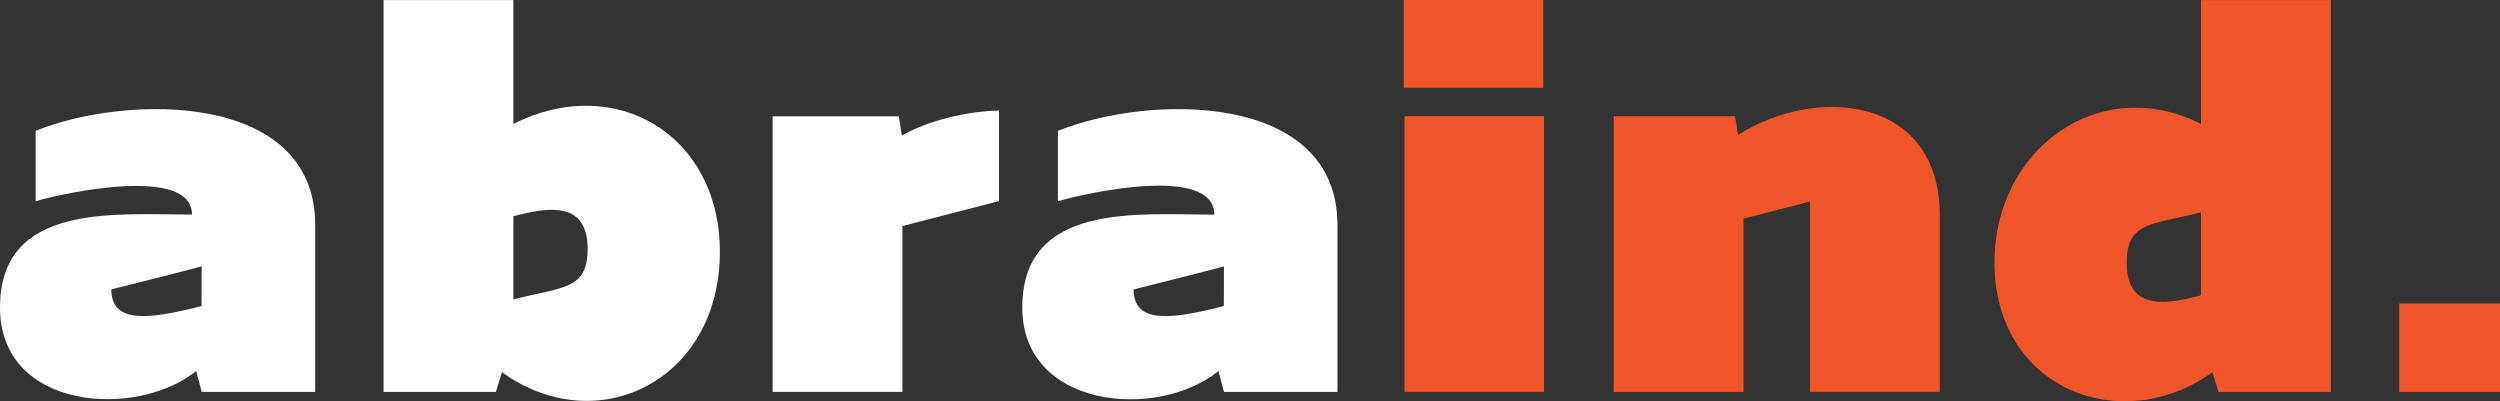 <?xml version="1.0" encoding="UTF-8"?> <svg xmlns="http://www.w3.org/2000/svg" width="81" height="13" viewBox="0 0 81 13" fill="none"><rect x="0" y="0" width="81" height="13" fill="#333333" stroke="none"/><g clip-path="url(#clip0_215_195)"><path d="M50 0H45.481V2.844H50V0Z" fill="#F1562A"></path><path d="M50.025 3.765H45.506V12.696H50.025V3.765Z" fill="#F1562A"></path><path fill-rule="evenodd" clip-rule="evenodd" d="M16.262 12.059L16.066 12.699H12.427V0.002H16.633V4.015C19.93 2.353 23.324 4.358 23.324 8.159C23.324 12.335 19.343 14.283 16.262 12.058V12.059ZM16.633 7.006V9.7C18.228 9.289 19.039 9.404 19.039 8.062C19.039 6.444 17.652 6.744 16.633 7.006Z" fill="white"></path><path fill-rule="evenodd" clip-rule="evenodd" d="M64.621 8.498C64.621 4.819 68.029 2.359 71.312 4.015V0.002H75.518V12.699H71.879L71.683 12.059C68.774 14.161 64.621 12.644 64.621 8.499V8.498ZM71.311 9.571V6.878C69.716 7.289 68.905 7.174 68.905 8.516C68.905 10.134 70.292 9.834 71.311 9.571Z" fill="#F1562A"></path><path d="M81.001 9.835H77.734V12.697H81.001V9.835Z" fill="#F1562A"></path><path fill-rule="evenodd" clip-rule="evenodd" d="M52.285 12.695V3.768H56.217L56.315 4.37C58.934 2.721 62.848 3.179 62.848 6.97V12.697H58.642V6.529C58.337 6.608 57.354 6.861 56.49 7.084V12.698H52.284L52.285 12.695Z" fill="#F1562A"></path><path fill-rule="evenodd" clip-rule="evenodd" d="M25.033 12.699V3.77H29.122L29.219 4.391C30.093 3.893 31.359 3.602 32.368 3.581V6.516C30.783 6.925 30.688 6.95 29.238 7.324V12.697H25.032L25.033 12.699Z" fill="white"></path><path fill-rule="evenodd" clip-rule="evenodd" d="M0 9.966C0 6.563 3.716 6.952 6.221 6.952C6.221 5.355 2.078 6.246 1.154 6.519V4.24C4.092 3.049 10.212 2.954 10.212 7.291V12.698H6.534L6.357 12.02C4.43 13.579 0 13.298 0 9.966ZM6.53 9.916L6.534 8.63C5.869 8.813 4.267 9.208 3.607 9.375C3.607 10.488 4.795 10.363 6.53 9.915V9.916Z" fill="white"></path><path fill-rule="evenodd" clip-rule="evenodd" d="M33.122 9.968C33.122 6.547 36.855 6.954 39.343 6.954C39.343 5.328 35.183 6.252 34.276 6.52V4.241C37.216 3.049 43.334 2.954 43.334 7.293V12.699H39.656L39.479 12.021C37.497 13.625 33.122 13.236 33.122 9.968ZM39.652 9.917L39.656 8.631C38.991 8.814 37.389 9.209 36.729 9.377C36.729 10.489 37.917 10.364 39.652 9.916V9.917Z" fill="white"></path></g><defs><clipPath id="clip0_215_195"><rect width="81" height="13" fill="white"></rect></clipPath></defs></svg> 